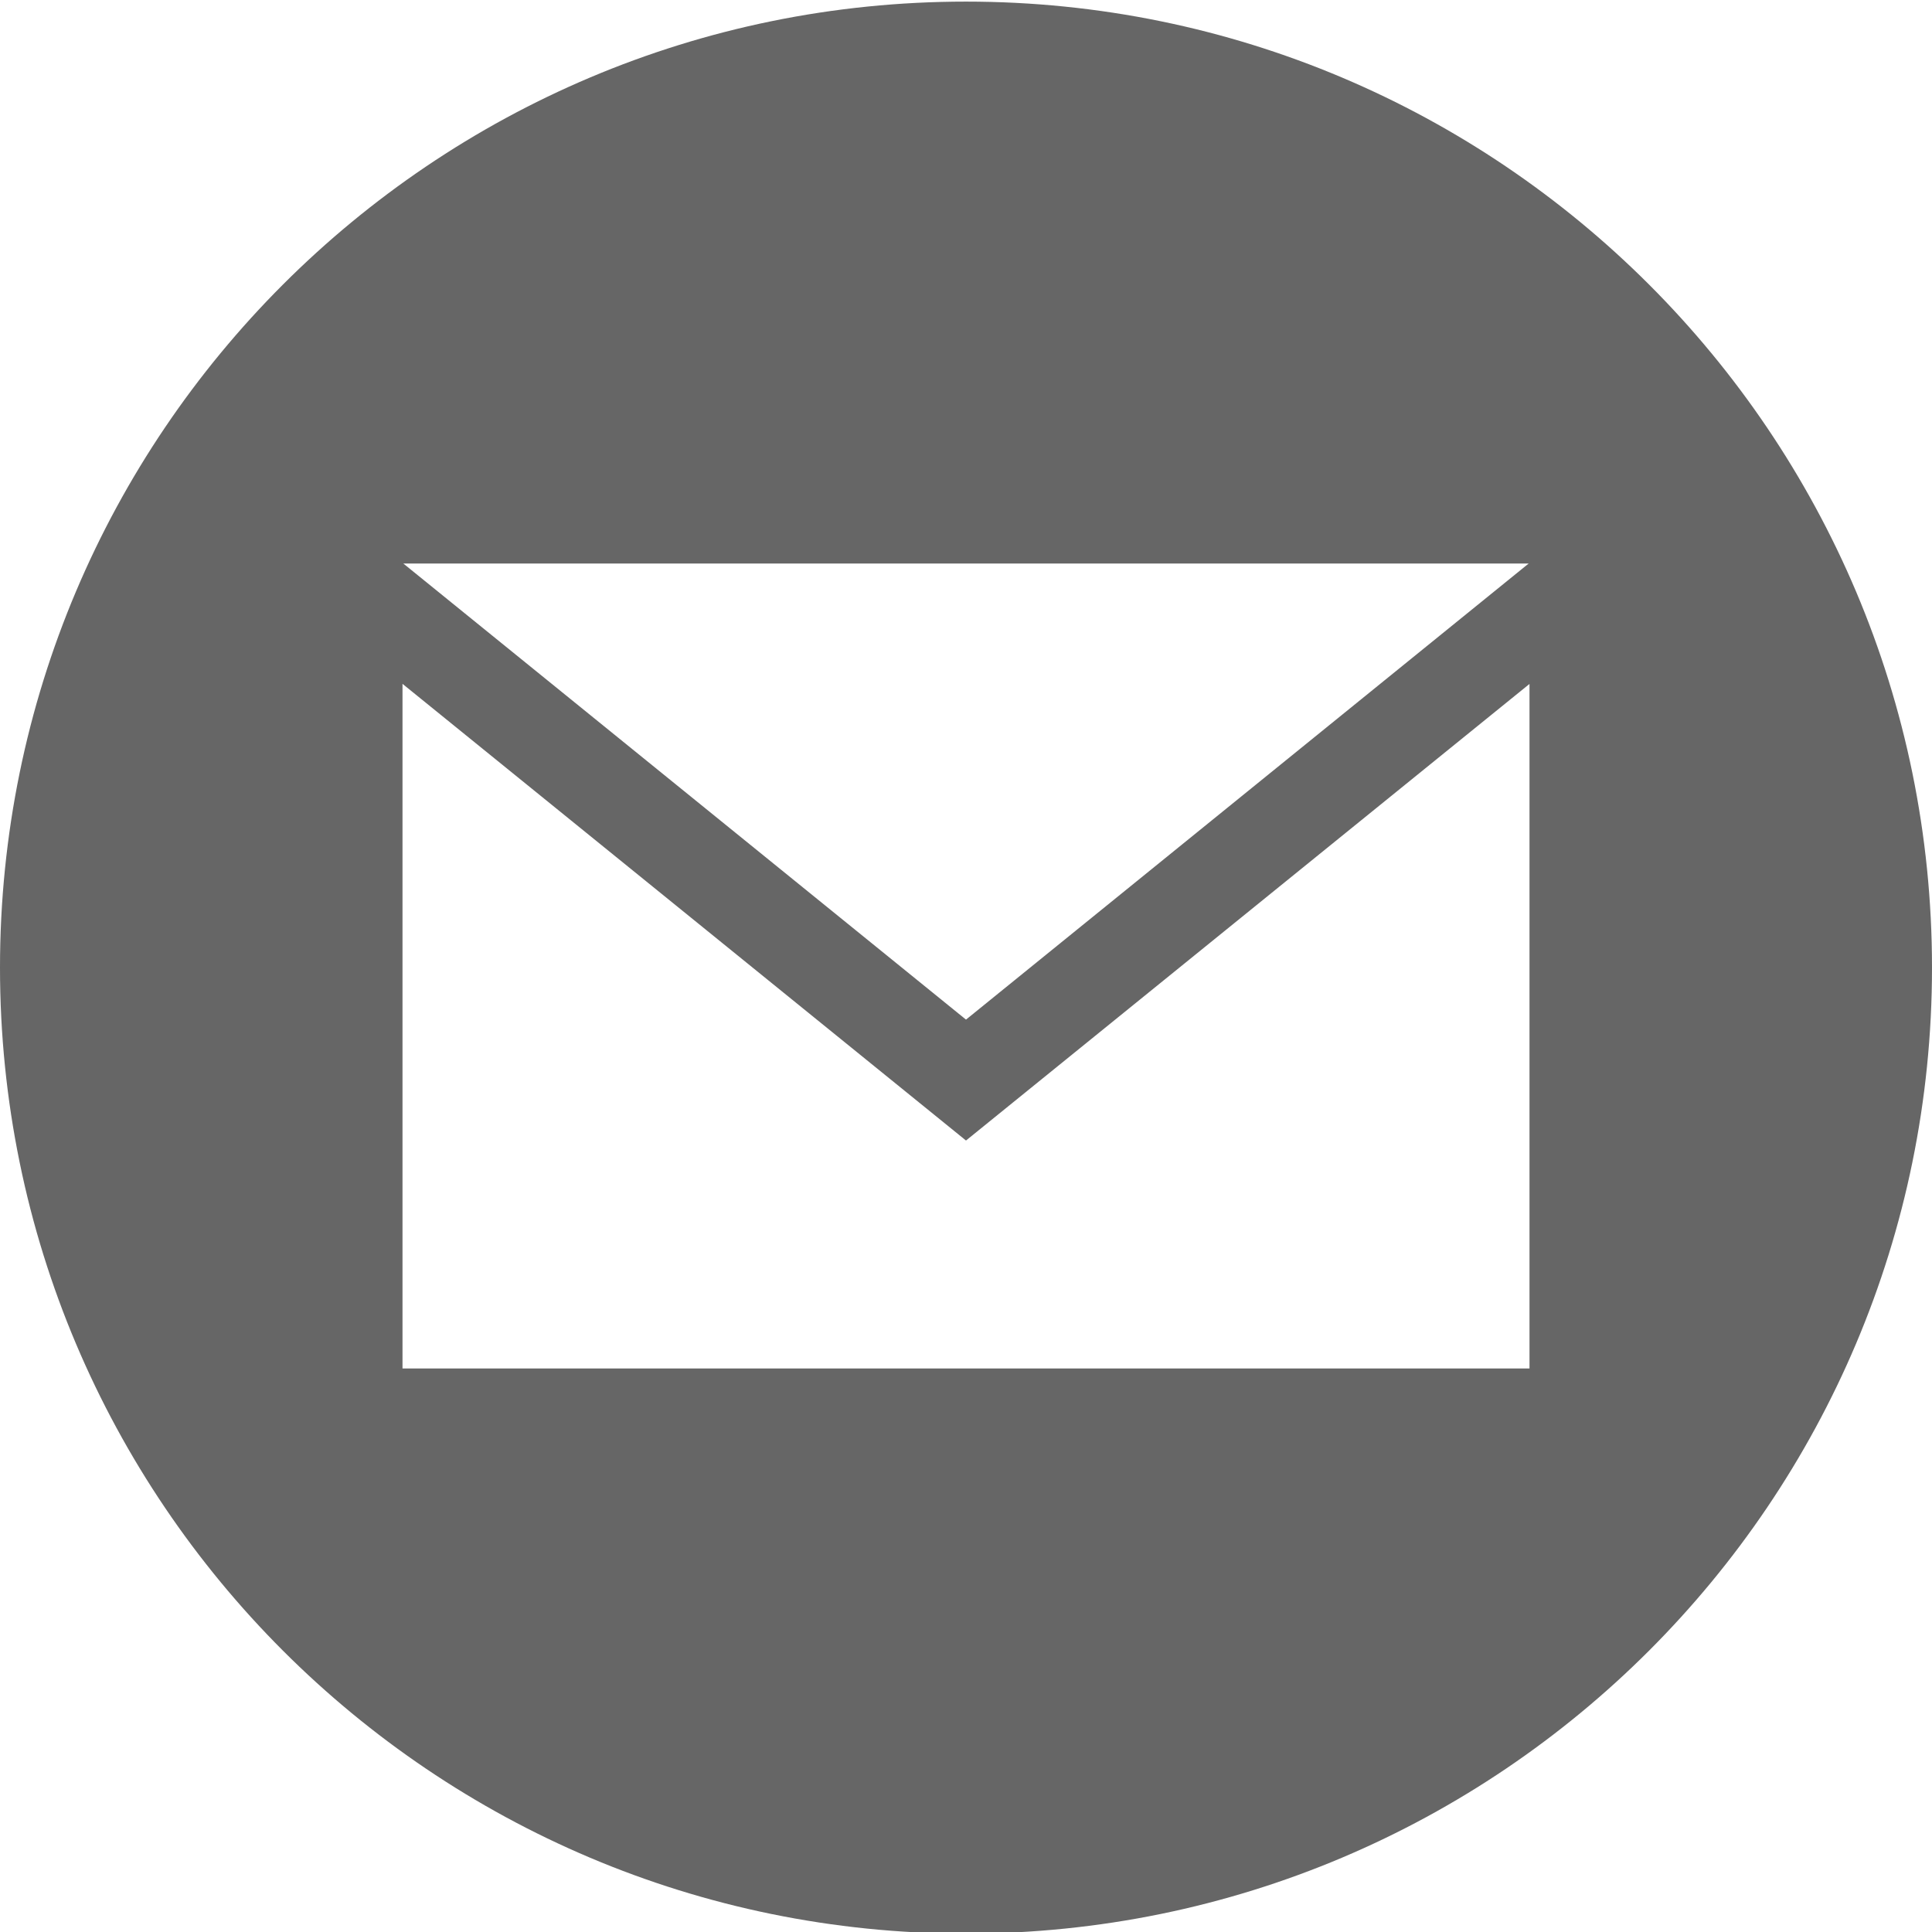 <svg viewBox="0 0 24 24" xmlns="http://www.w3.org/2000/svg">
  <title>
    social-email
  </title>
  <path d="M12 .02c-6.627 0-12 5.373-12 12s5.373 12 12 12 12-5.373 12-12-5.373-12-12-12zM18.99 7L12 12.666 5.01 7h13.98zM19 17H5V8.495l7 5.673 7-5.672V17z" fill="#666"/>
</svg>
